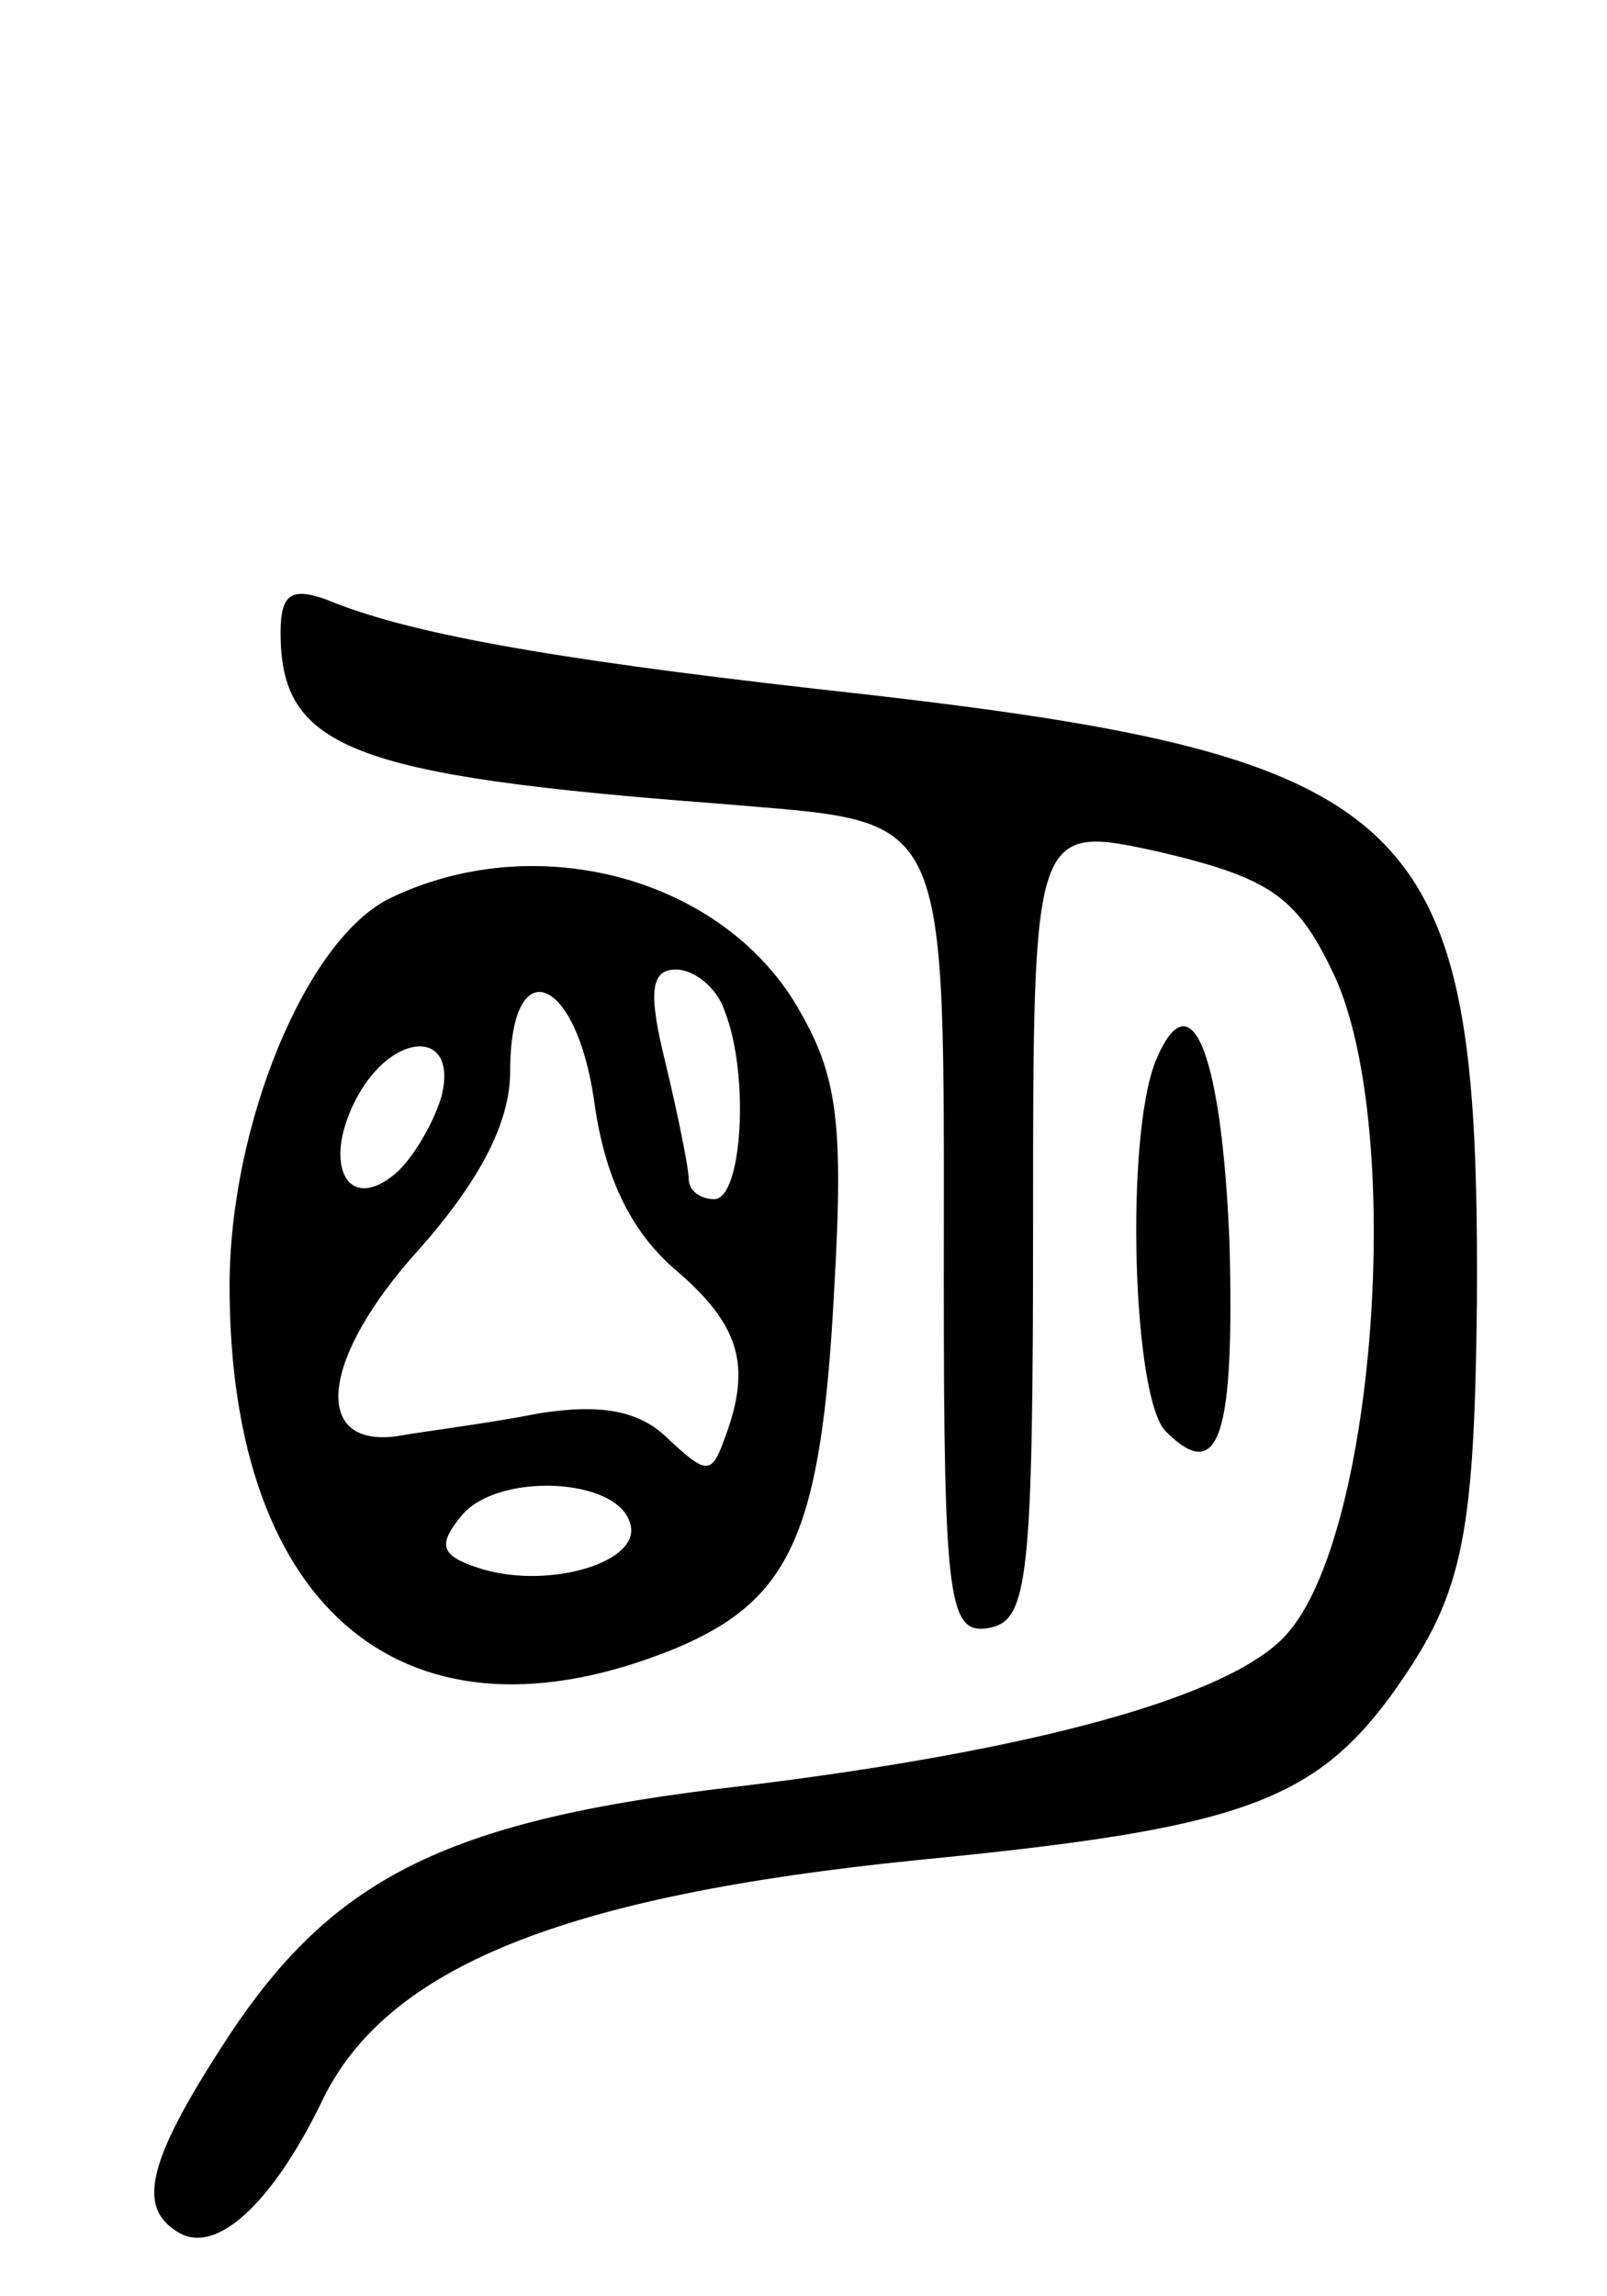 <svg version="1.0" xmlns="http://www.w3.org/2000/svg" width="63" height="90" viewBox="0 0 63 90" ><g transform="translate(0,90) scale(0.1,-0.1)" ><path d="M110 652 c0 -45 27 -56 172 -67 92 -8 88 2 88 -188 0 -126 2 -138 18 -135 15 3 17 19 17 159 0 156 0 156 50 145 42 -10 53 -17 67 -46 29 -58 18 -222 -18 -261 -22 -24 -98 -45 -213 -59 -114 -13 -159 -35 -200 -96 -33 -50 -38 -69 -21 -79 15 -9 37 12 56 51 25 53 95 81 234 95 123 12 154 22 185 64 28 39 33 59 34 155 1 193 -21 214 -259 240 -106 12 -161 22 -192 35 -14 5 -18 2 -18 -13z"/><path d="M153 548 c-33 -16 -63 -89 -63 -152 0 -128 70 -185 175 -142 45 19 57 45 62 140 4 69 1 86 -16 114 -31 49 -102 67 -158 40z m131 -44 c10 -25 7 -74 -4 -74 -5 0 -10 3 -10 8 0 4 -4 24 -9 45 -7 28 -6 37 4 37 7 0 16 -7 19 -16z m-51 -36 c4 -29 14 -50 31 -65 26 -22 31 -38 20 -67 -5 -14 -7 -14 -22 0 -11 11 -26 14 -51 10 -20 -4 -45 -7 -56 -9 -33 -4 -29 31 9 73 24 27 36 50 36 70 0 48 26 38 33 -12z m-60 2 c-3 -10 -11 -24 -18 -30 -19 -16 -29 4 -15 30 14 26 40 27 33 0z m74 -167 c5 -15 -31 -26 -58 -18 -16 5 -18 9 -8 21 14 17 61 15 66 -3z"/><path d="M453 484 c-12 -30 -9 -132 4 -145 21 -21 27 -2 25 74 -3 74 -15 105 -29 71z"/></g></svg> 
